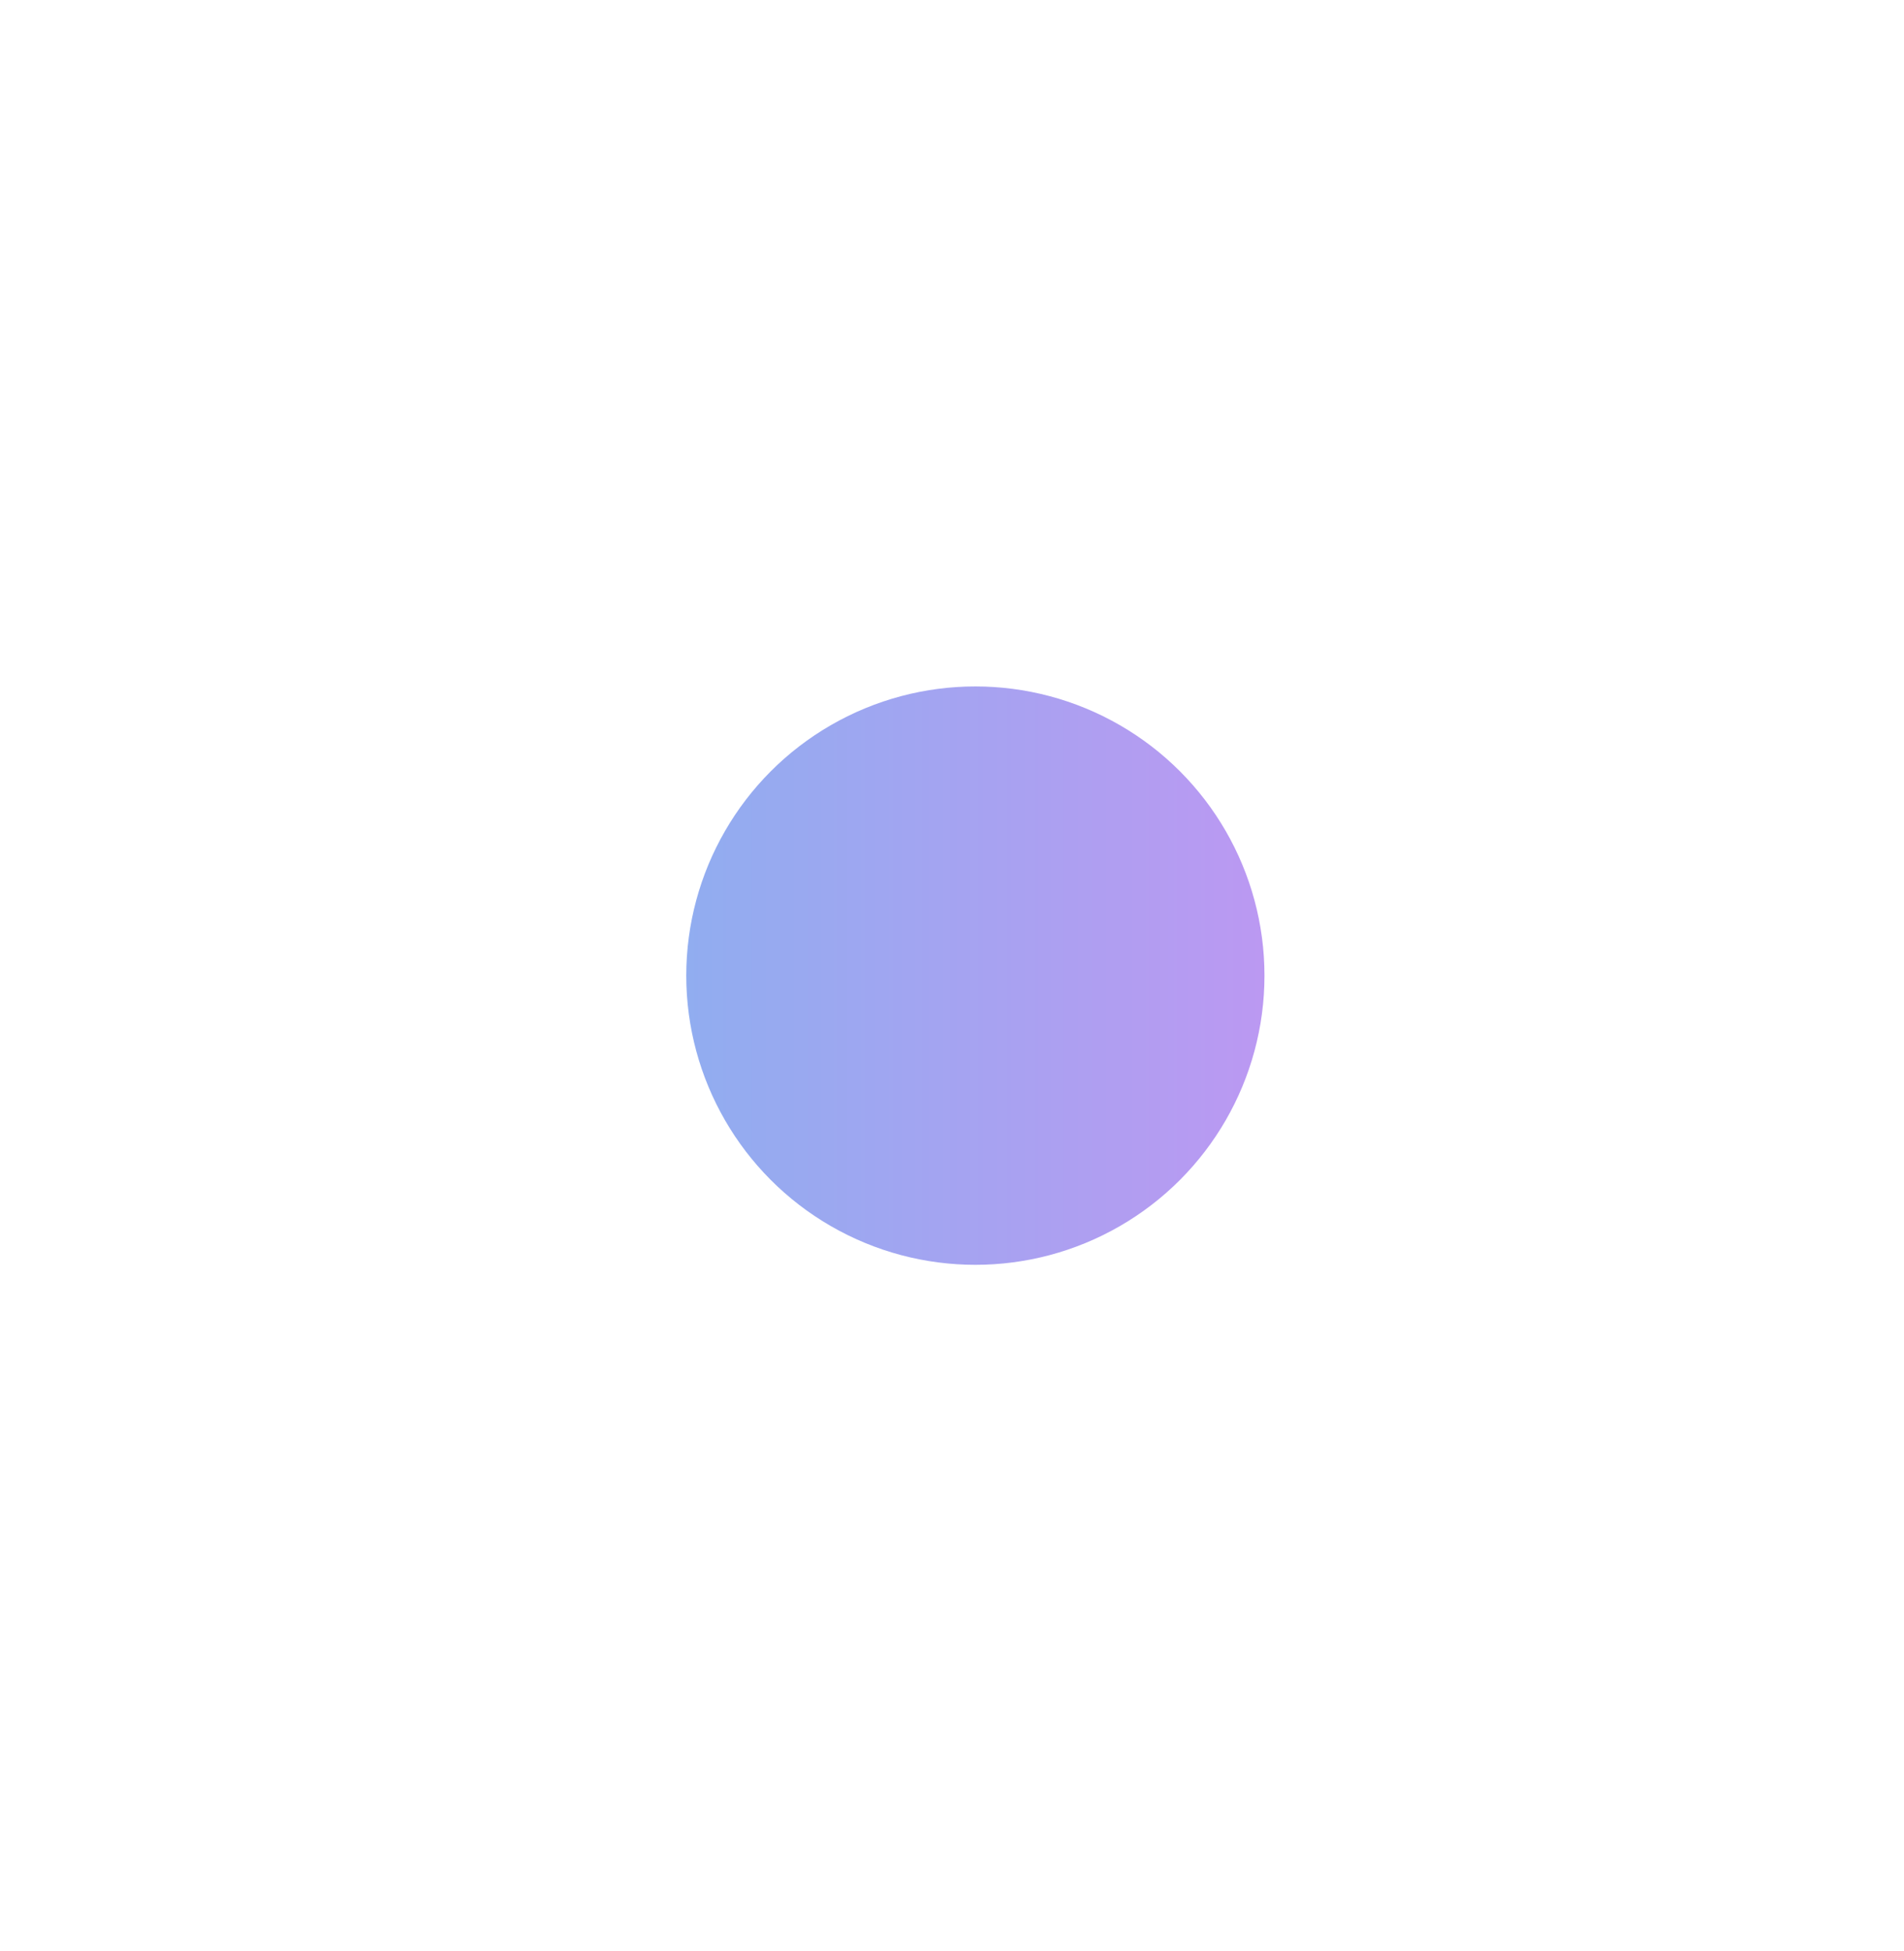 <svg width="652" height="668" viewBox="0 0 652 668" fill="none" xmlns="http://www.w3.org/2000/svg">
<g filter="url(#filter0_f_2_165963)">
<circle cx="334" cy="334" r="99" fill="url(#paint0_linear_2_165963)" fill-opacity="0.6"/>
</g>
<defs>
<filter id="filter0_f_2_165963" x="0" y="0" width="668" height="668" filterUnits="userSpaceOnUse" color-interpolation-filters="sRGB">
<feFlood flood-opacity="0" result="BackgroundImageFix"/>
<feBlend mode="normal" in="SourceGraphic" in2="BackgroundImageFix" result="shape"/>
<feGaussianBlur stdDeviation="117.5" result="effect1_foregroundBlur_2_165963"/>
</filter>
<linearGradient id="paint0_linear_2_165963" x1="235" y1="334" x2="433" y2="334" gradientUnits="userSpaceOnUse">
<stop stop-color="#4776E6"/>
<stop offset="1" stop-color="#8E54E9"/>
</linearGradient>
</defs>
</svg>
